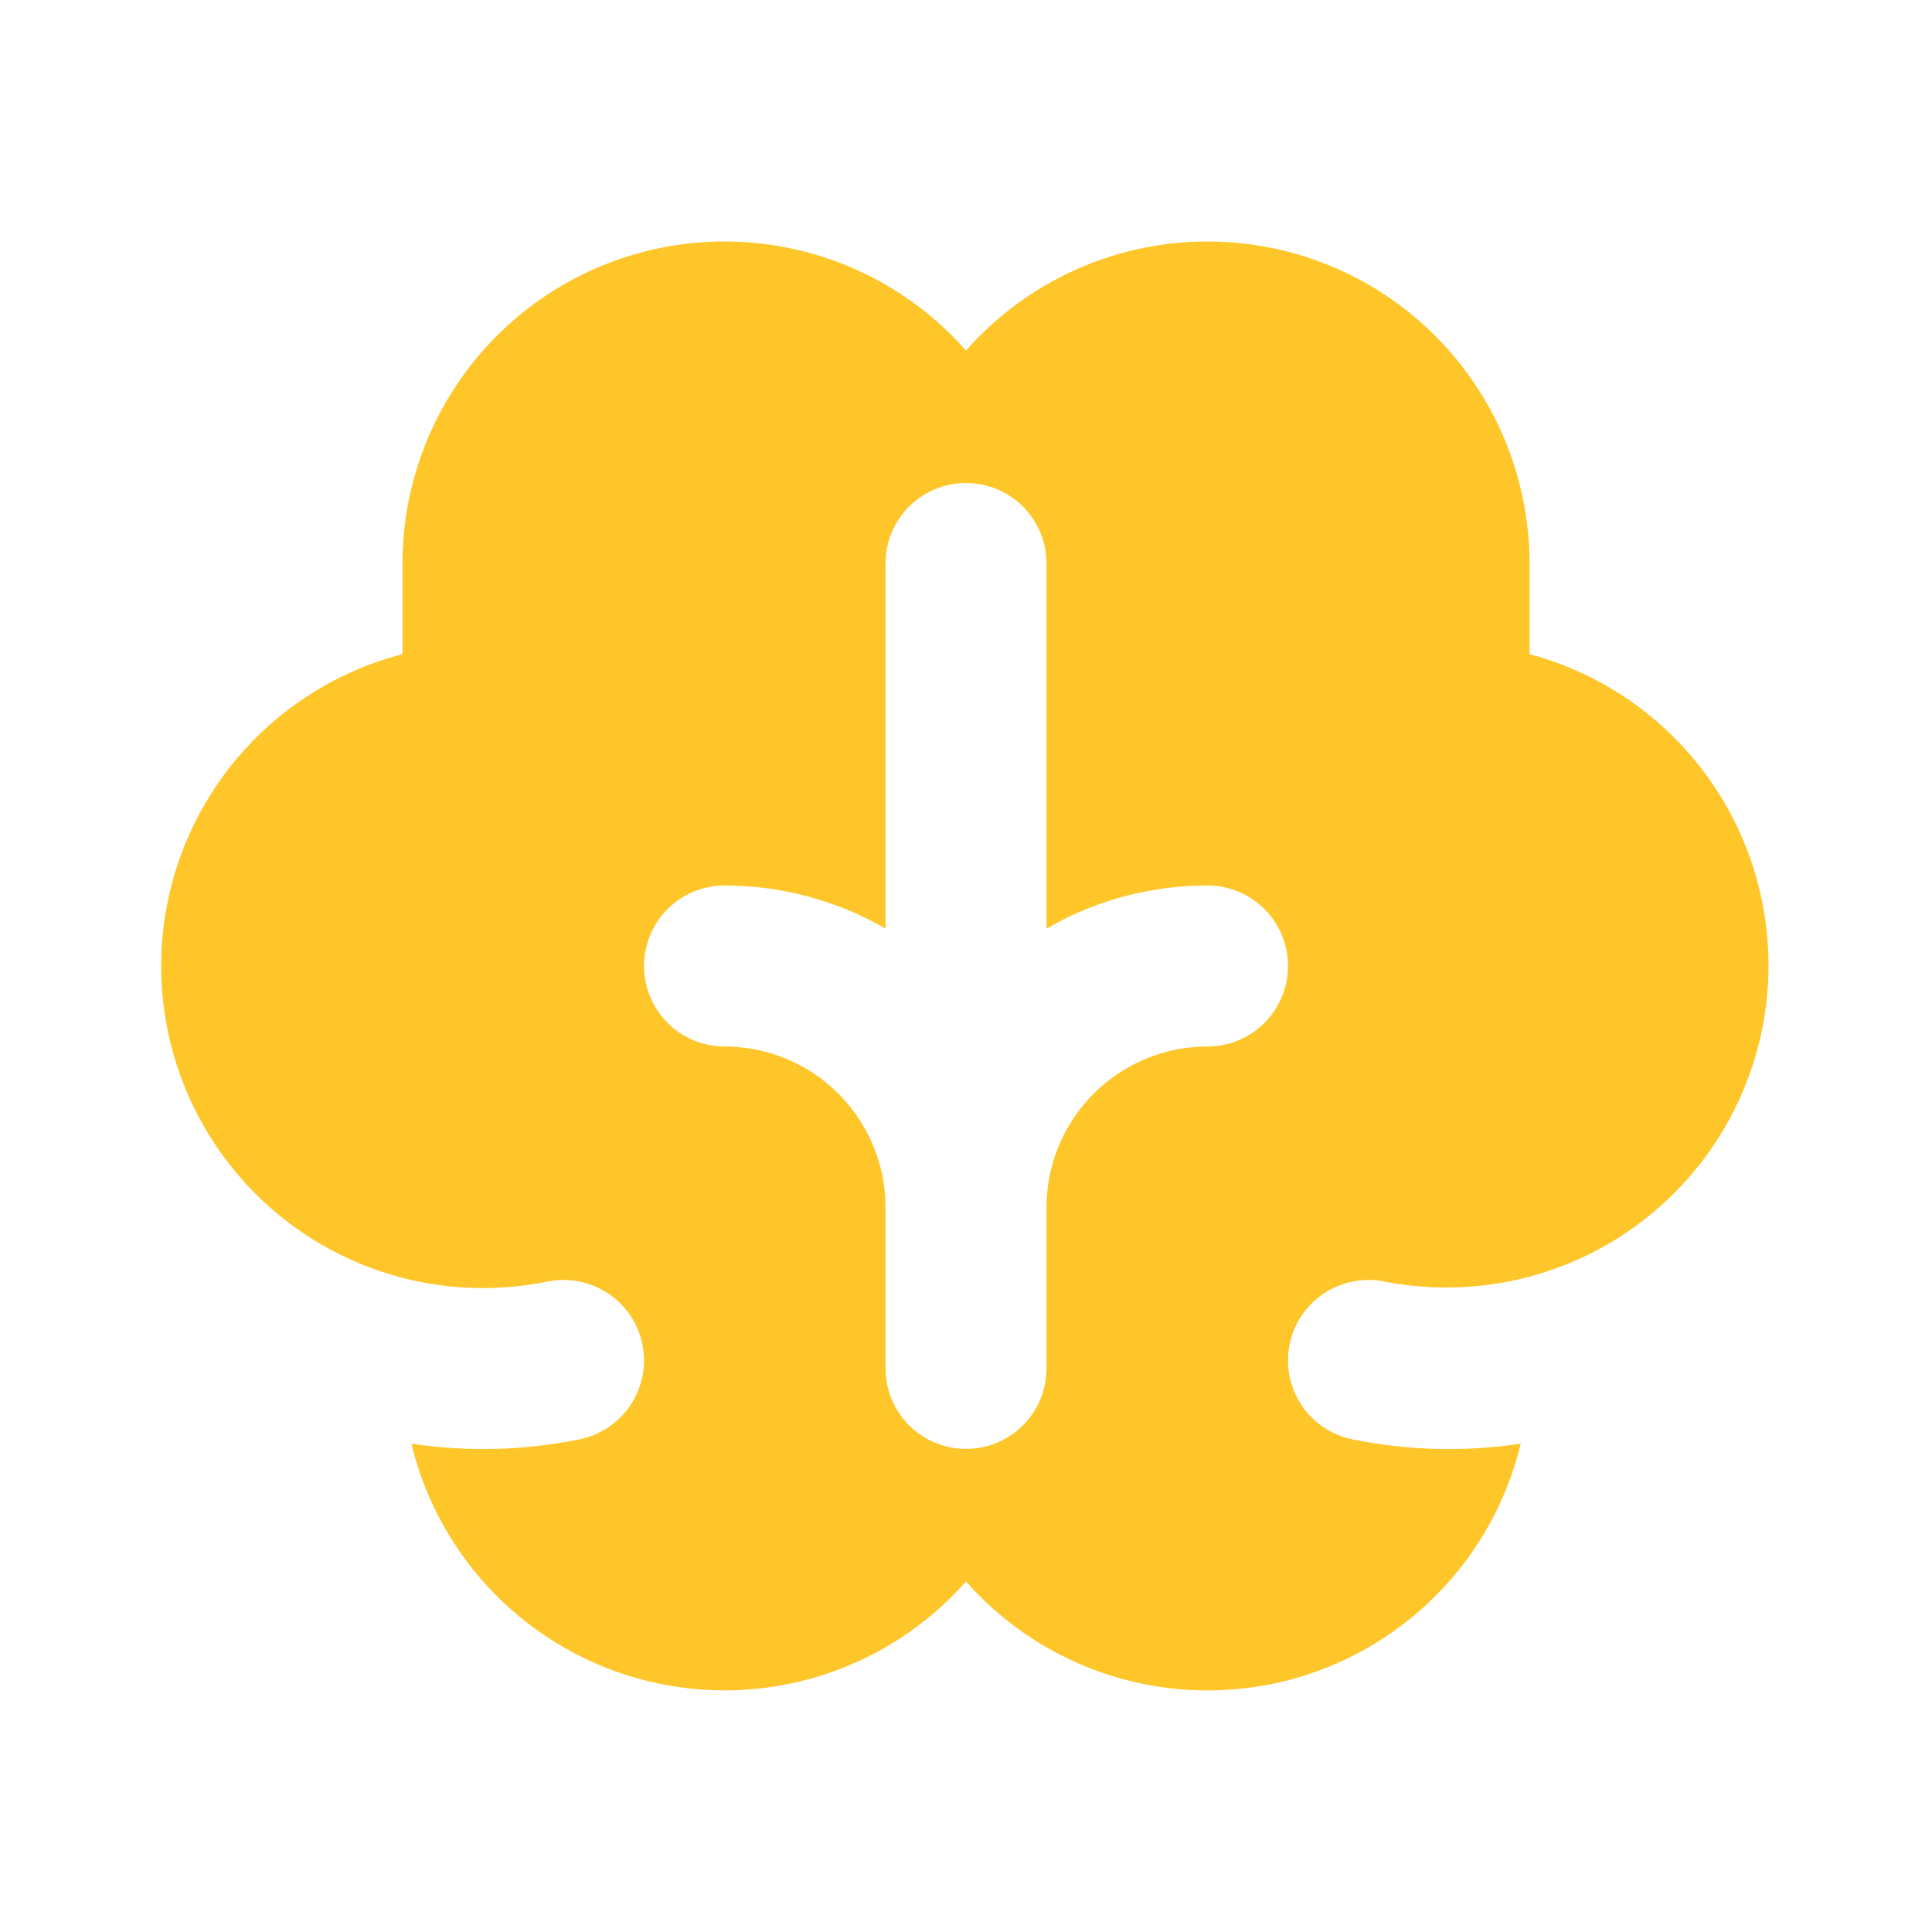<svg width="40" height="40" viewBox="0 0 40 40" fill="none" xmlns="http://www.w3.org/2000/svg">
<path fill-rule="evenodd" clip-rule="evenodd" d="M25 5C26.768 5 28.464 5.702 29.714 6.953C30.964 8.203 31.667 9.898 31.667 11.667V13.543C33.338 13.99 34.77 15.068 35.662 16.55C36.553 18.033 36.833 19.804 36.444 21.489C36.054 23.174 35.026 24.642 33.574 25.584C32.123 26.525 30.363 26.865 28.665 26.533C28.451 26.49 28.23 26.489 28.015 26.531C27.8 26.573 27.596 26.656 27.413 26.777C27.231 26.898 27.074 27.054 26.951 27.235C26.829 27.417 26.744 27.62 26.7 27.835C26.657 28.049 26.656 28.27 26.698 28.485C26.739 28.7 26.823 28.904 26.944 29.087C27.065 29.27 27.221 29.426 27.402 29.549C27.584 29.671 27.787 29.756 28.002 29.8C29.149 30.034 30.328 30.064 31.485 29.89C31.2 31.076 30.594 32.162 29.734 33.028C28.874 33.894 27.793 34.508 26.609 34.802C25.424 35.096 24.182 35.06 23.016 34.697C21.851 34.334 20.808 33.658 20 32.743C19.192 33.658 18.149 34.333 16.984 34.696C15.819 35.059 14.577 35.095 13.393 34.801C12.209 34.506 11.128 33.893 10.268 33.027C9.408 32.161 8.803 31.076 8.517 29.89C9.674 30.064 10.852 30.033 11.998 29.8C12.213 29.756 12.417 29.671 12.598 29.549C12.78 29.426 12.935 29.27 13.056 29.087C13.177 28.904 13.261 28.7 13.303 28.485C13.345 28.27 13.344 28.049 13.3 27.835C13.257 27.62 13.171 27.417 13.049 27.235C12.927 27.054 12.77 26.898 12.587 26.777C12.405 26.656 12.2 26.573 11.986 26.531C11.771 26.489 11.55 26.49 11.335 26.533C10.342 26.736 9.315 26.71 8.333 26.457C6.903 26.086 5.636 25.251 4.732 24.082C3.828 22.913 3.337 21.478 3.337 20C3.337 18.522 3.828 17.086 4.732 15.918C5.636 14.749 6.903 13.914 8.333 13.543V11.667C8.333 10.312 8.746 8.99 9.516 7.876C10.285 6.762 11.376 5.909 12.643 5.43C13.91 4.951 15.292 4.87 16.606 5.196C17.921 5.522 19.104 6.241 20 7.257C20.626 6.547 21.395 5.979 22.257 5.59C23.119 5.201 24.054 5 25 5ZM20 10C19.592 10 19.198 10.15 18.893 10.421C18.588 10.692 18.393 11.066 18.345 11.472L18.334 11.667V19.225C17.32 18.64 16.17 18.333 15 18.333C14.558 18.333 14.134 18.509 13.822 18.821C13.509 19.134 13.334 19.558 13.334 20C13.334 20.442 13.509 20.866 13.822 21.178C14.134 21.491 14.558 21.667 15 21.667C15.841 21.666 16.651 21.984 17.268 22.556C17.884 23.128 18.262 23.911 18.325 24.75L18.334 25V28.333C18.334 28.758 18.497 29.167 18.788 29.476C19.08 29.784 19.478 29.97 19.902 29.995C20.326 30.02 20.744 29.882 21.07 29.61C21.396 29.337 21.605 28.95 21.655 28.528L21.667 28.333V24.99C21.669 24.108 22.022 23.262 22.647 22.639C23.271 22.016 24.118 21.667 25 21.667C25.442 21.667 25.866 21.491 26.179 21.178C26.491 20.866 26.667 20.442 26.667 20C26.667 19.558 26.491 19.134 26.179 18.821C25.866 18.509 25.442 18.333 25 18.333C23.974 18.332 22.962 18.569 22.042 19.023L21.667 19.225V11.667C21.667 11.225 21.491 10.801 21.179 10.488C20.866 10.175 20.442 10 20 10Z" fill="#FEC629"/>
</svg>
